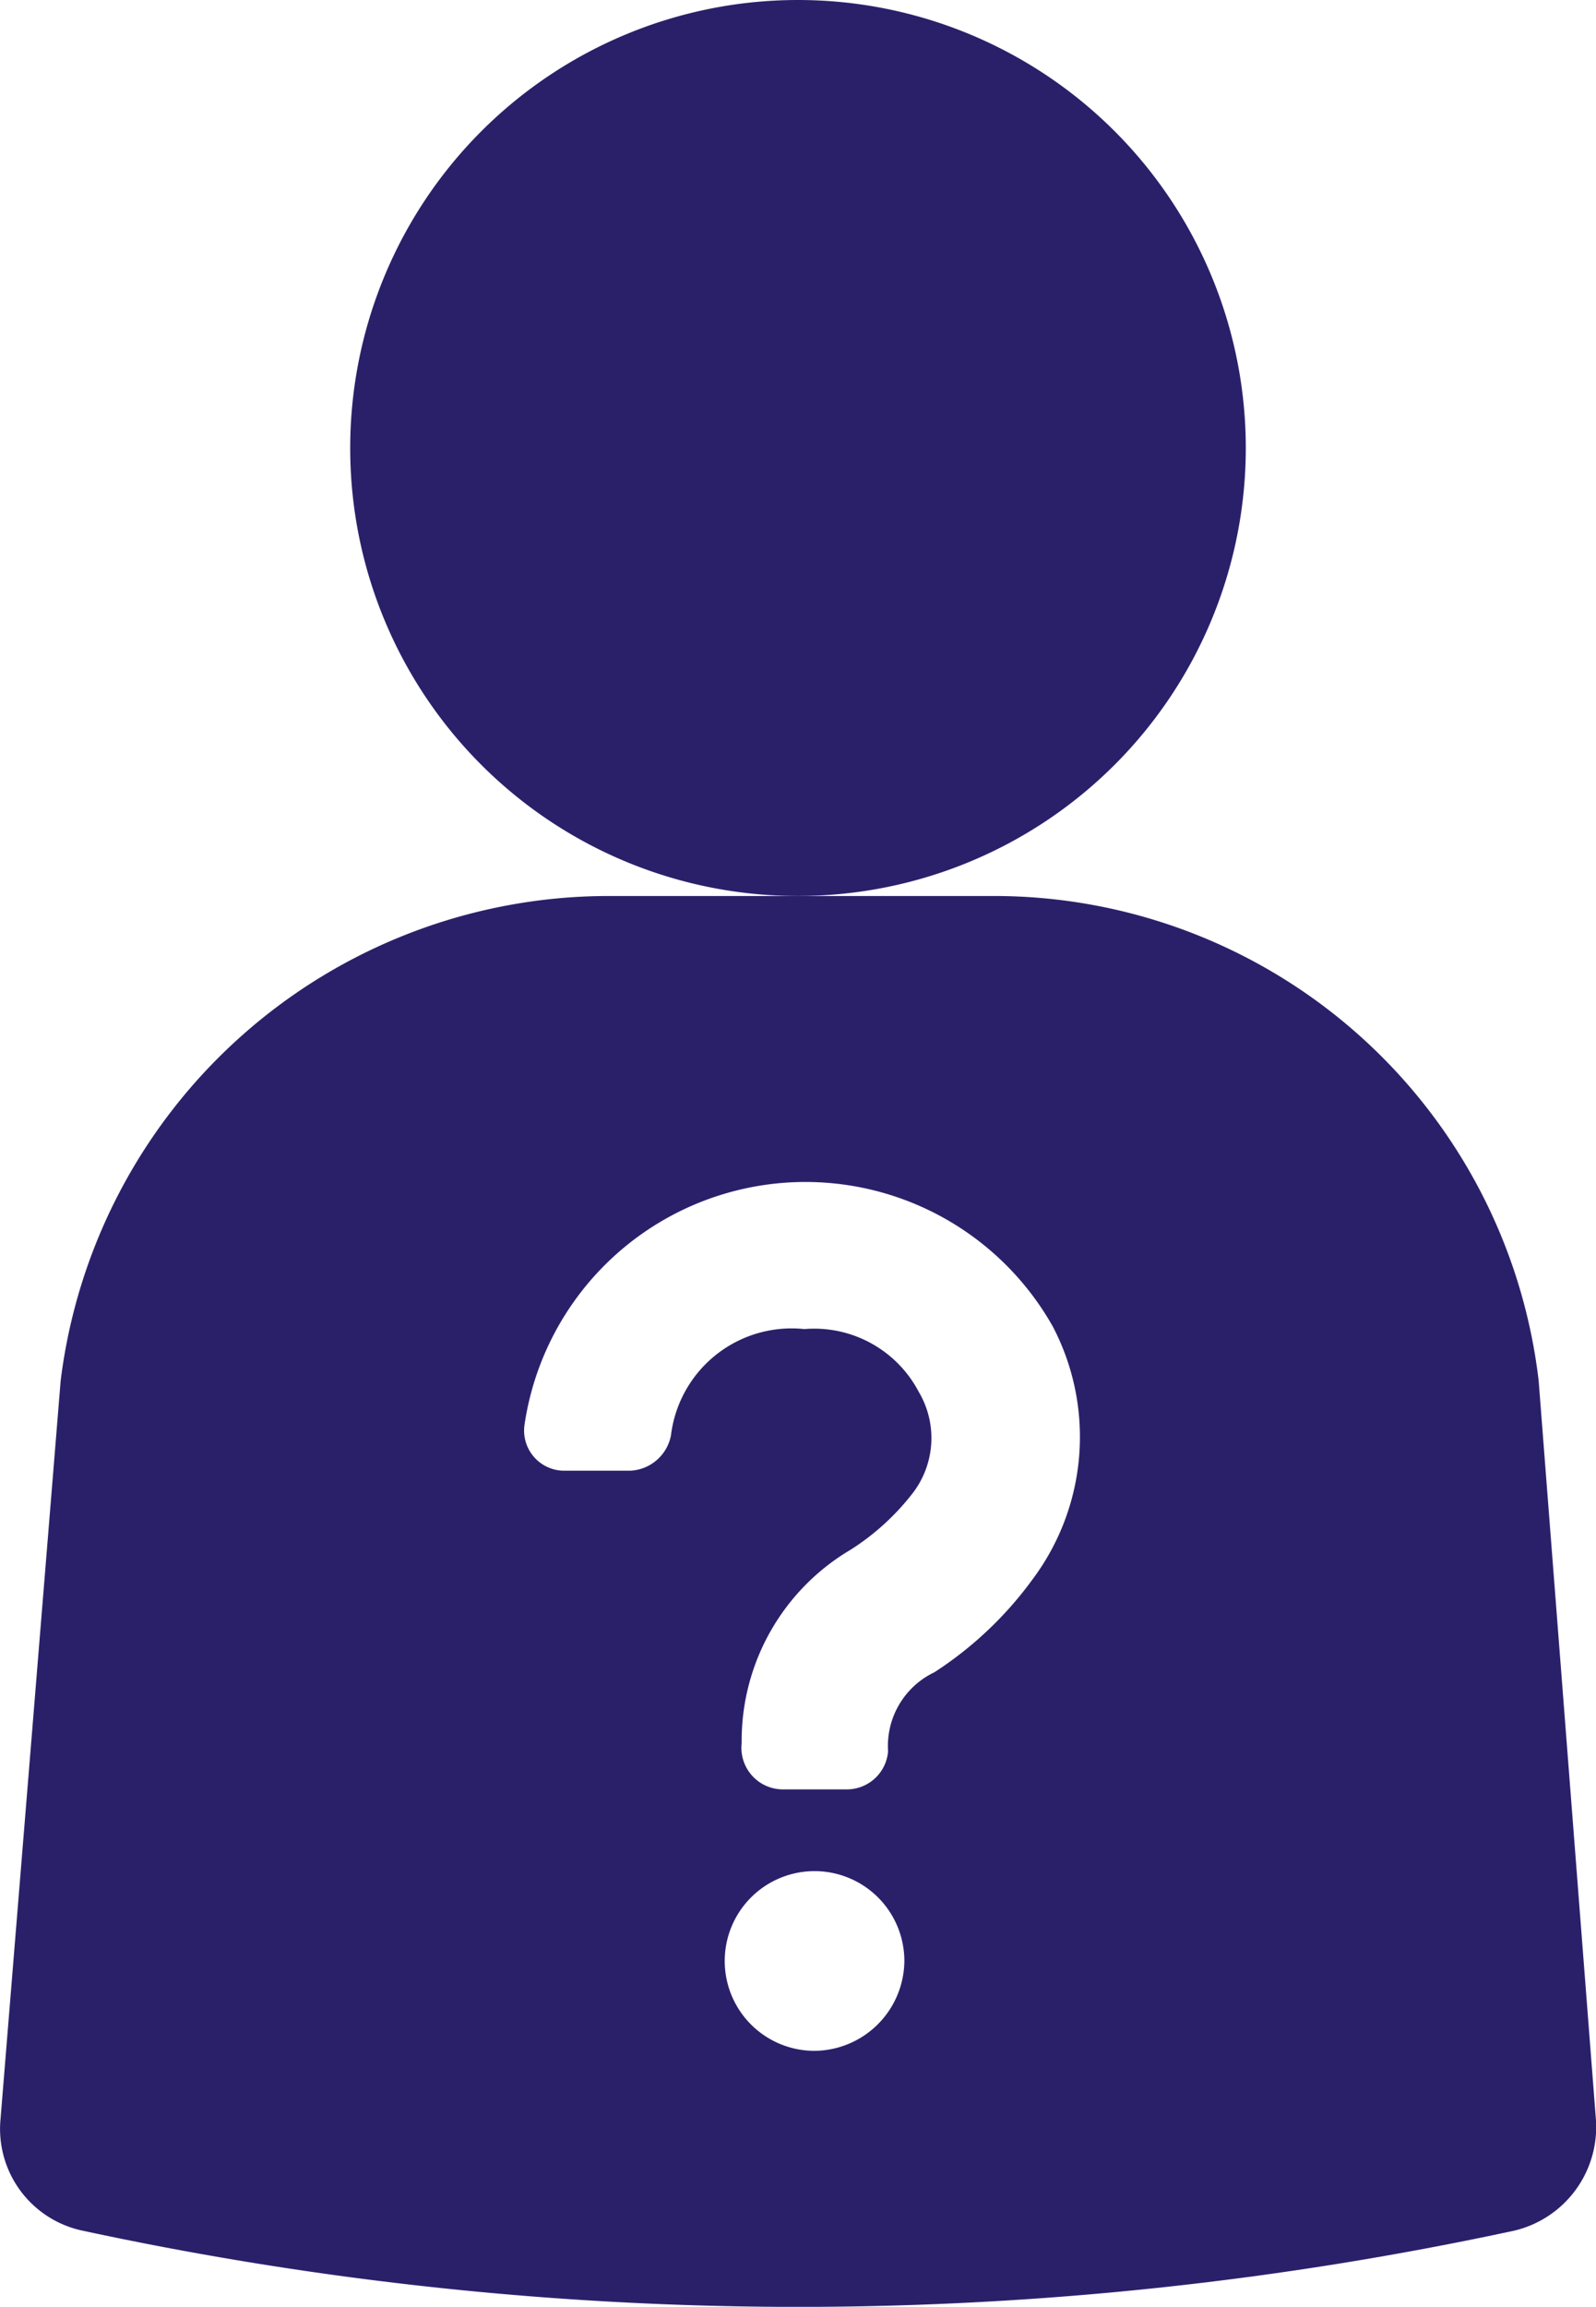 <svg xmlns="http://www.w3.org/2000/svg" width="23.634" height="34.144"><defs><style>
            .cls-1{fill:#2a206a}
        </style></defs><g id="Groupe_239" data-name="Groupe 239" transform="translate(-20.58 -5.588)"><path id="Trac&#xE9;_2410" data-name="Trac&#xE9; 2410" class="cls-1" d="M37.631 15.862A6.631 6.631 0 1 0 31 9.231a6.628 6.628 0 0 0 6.631 6.631z" transform="translate(-5.234 2.988)"></path><path id="Trac&#xE9;_2411" data-name="Trac&#xE9; 2411" class="cls-1" d="M43.365 52.976a8.12 8.12 0 0 0-8.1-7.176h-5.687a8.179 8.179 0 0 0-8.1 7.176l-.89 10.924a1.539 1.539 0 0 0 1.212 1.654 50.359 50.359 0 0 0 21.205 0 1.576 1.576 0 0 0 1.207-1.654zm-10.723 9.917a1.33 1.33 0 1 1 1.33-1.33 1.342 1.342 0 0 1-1.33 1.33zm3.225-6.974a5.476 5.476 0 0 1-1.451 1.371 1.207 1.207 0 0 0-.685 1.169.613.613 0 0 1-.6.564h-.968a.615.615 0 0 1-.6-.685 3.282 3.282 0 0 1 1.613-2.862 3.612 3.612 0 0 0 .927-.847 1.341 1.341 0 0 0 .081-1.492 1.748 1.748 0 0 0-1.693-.927 1.8 1.8 0 0 0-1.975 1.572.644.644 0 0 1-.6.524h-.968a.594.594 0 0 1-.6-.685 4.205 4.205 0 0 1 7.821-1.451 3.521 3.521 0 0 1-.302 3.749z" transform="translate(0 -26.95)"></path></g></svg>